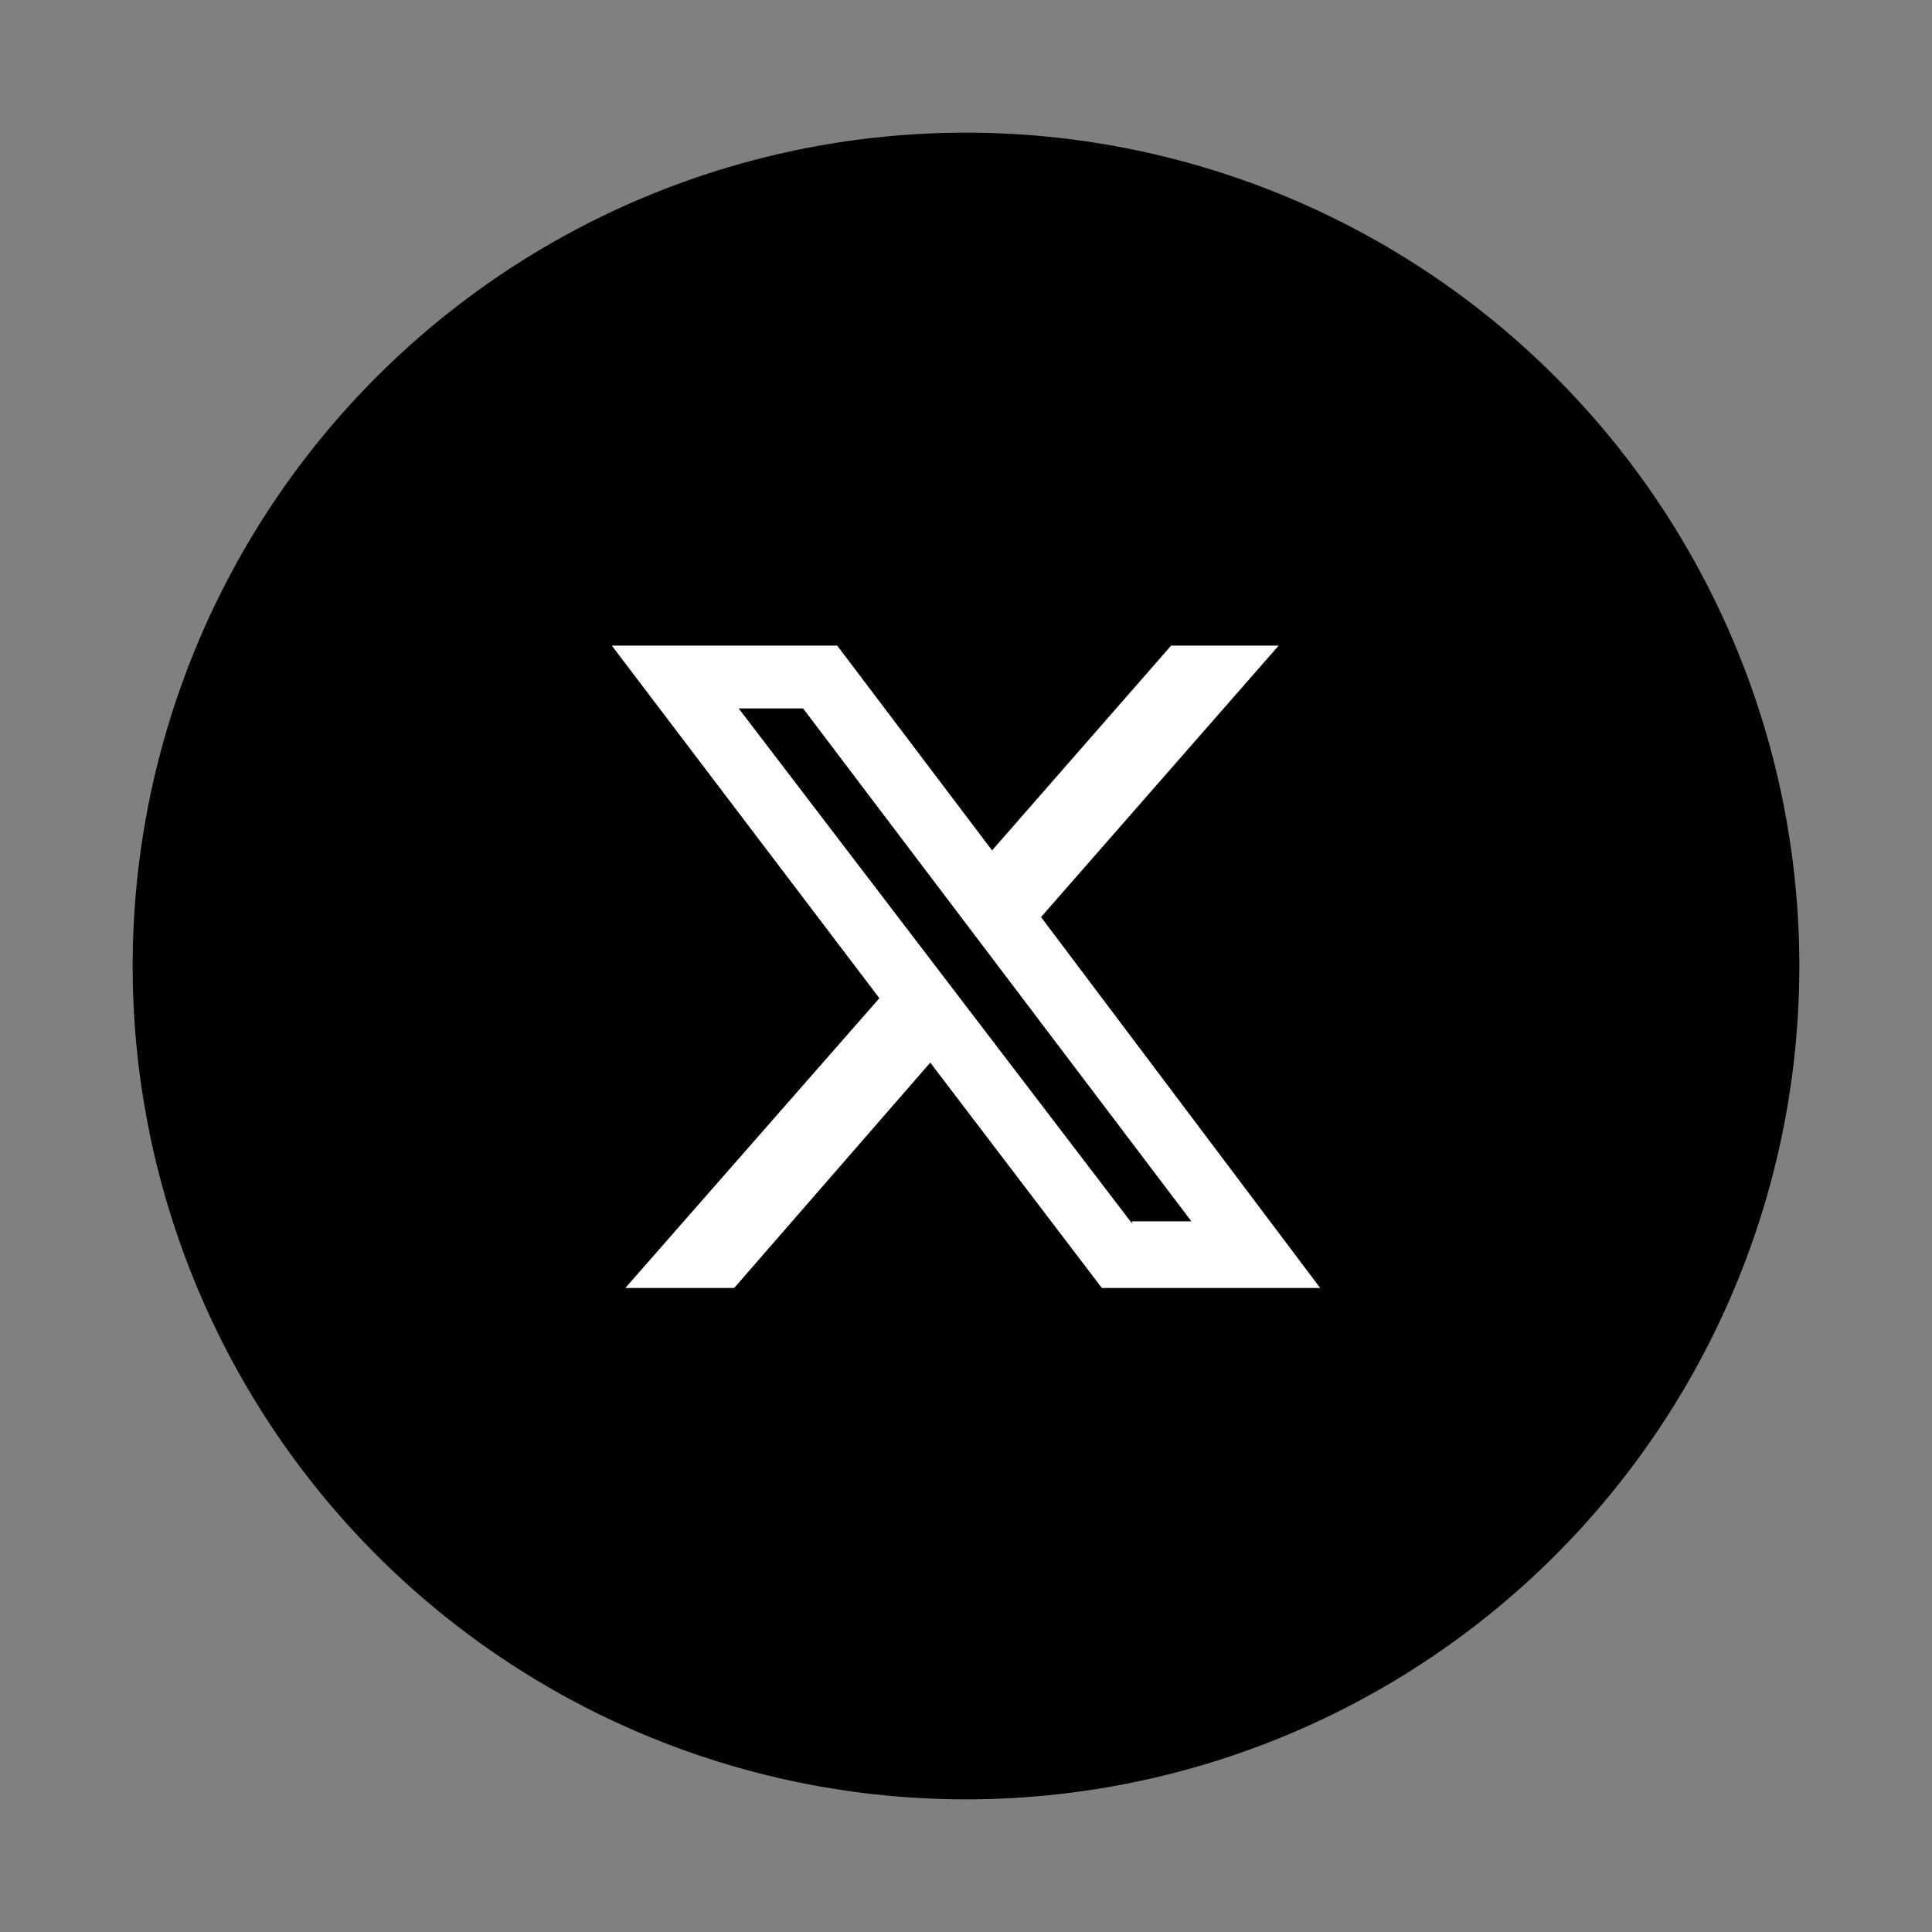 <svg viewBox="0 0 60 60" xmlns="http://www.w3.org/2000/svg" data-sanitized-data-name="图层 1" data-name="图层 1" id="图层_1"><rect x="0" y="0" width="60" height="60" fill="#808080" stroke="none"/><defs><style>.cls-1{fill-rule:evenodd;}.cls-2{fill:#fff;}</style></defs><title>社交媒体logo</title><path d="M30,4.12A25.88,25.88,0,1,1,4.12,30,25.88,25.88,0,0,1,30,4.12Z" class="cls-1"></path><path d="M36.33,20.05h3.38l-7.38,8.43L41,40H34.22l-5.33-7L22.8,40H19.42l7.89-9L19,20.05h7l4.81,6.36,5.56-6.36ZM35.15,37.93H37L24.94,22h-2l12.22,16Z" class="cls-2"></path></svg>